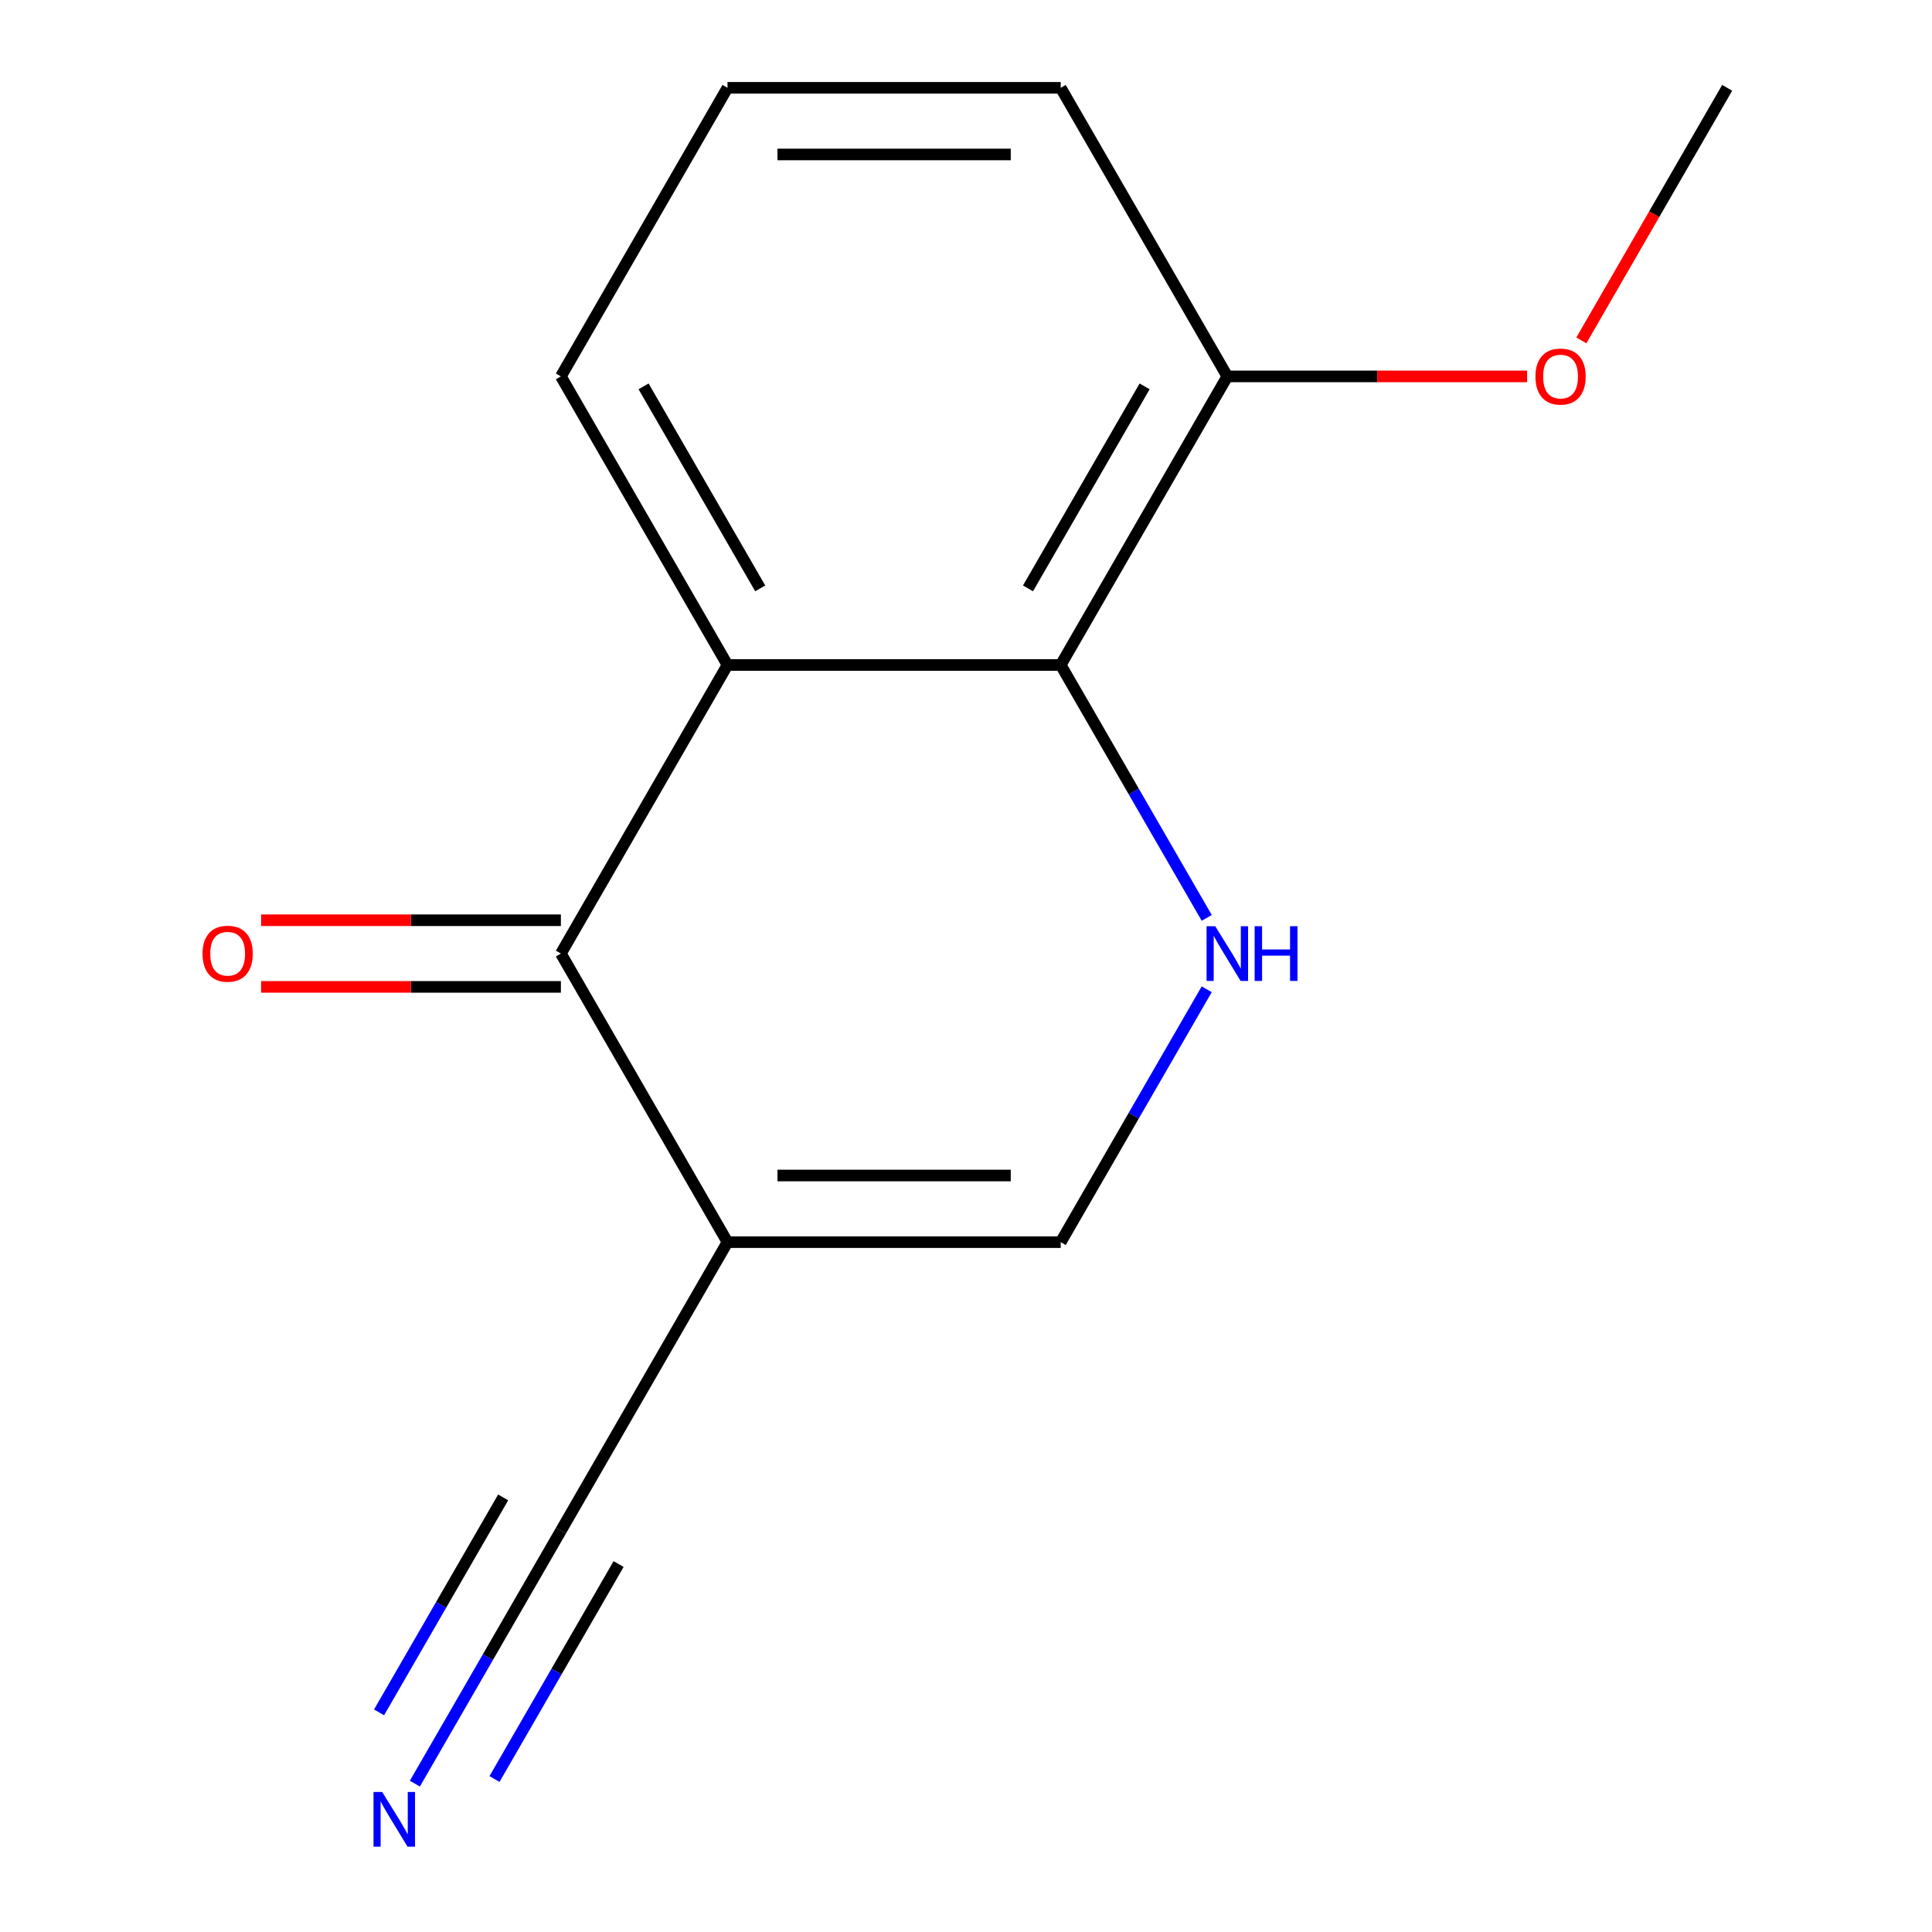 <?xml version='1.0' encoding='iso-8859-1'?>
<svg version='1.1' baseProfile='full'
              xmlns='http://www.w3.org/2000/svg'
                      xmlns:rdkit='http://www.rdkit.org/xml'
                      xmlns:xlink='http://www.w3.org/1999/xlink'
                  xml:space='preserve'
width='1000px' height='1000px' viewBox='0 0 1000 1000'>
<!-- END OF HEADER -->
<rect style='opacity:1.0;fill:#FFFFFF;stroke:none' width='1000' height='1000' x='0' y='0'> </rect>
<path class='bond-0' d='M 376.55,642.935 L 290.311,493.565' style='fill:none;fill-rule:evenodd;stroke:#000000;stroke-width:6px;stroke-linecap:butt;stroke-linejoin:miter;stroke-opacity:1' />
<path class='bond-4' d='M 376.55,642.935 L 549.027,642.935' style='fill:none;fill-rule:evenodd;stroke:#000000;stroke-width:6px;stroke-linecap:butt;stroke-linejoin:miter;stroke-opacity:1' />
<path class='bond-4' d='M 402.421,608.439 L 523.156,608.439' style='fill:none;fill-rule:evenodd;stroke:#000000;stroke-width:6px;stroke-linecap:butt;stroke-linejoin:miter;stroke-opacity:1' />
<path class='bond-5' d='M 376.55,642.935 L 290.311,792.305' style='fill:none;fill-rule:evenodd;stroke:#000000;stroke-width:6px;stroke-linecap:butt;stroke-linejoin:miter;stroke-opacity:1' />
<path class='bond-1' d='M 290.311,493.565 L 376.55,344.195' style='fill:none;fill-rule:evenodd;stroke:#000000;stroke-width:6px;stroke-linecap:butt;stroke-linejoin:miter;stroke-opacity:1' />
<path class='bond-7' d='M 290.311,476.317 L 212.728,476.317' style='fill:none;fill-rule:evenodd;stroke:#000000;stroke-width:6px;stroke-linecap:butt;stroke-linejoin:miter;stroke-opacity:1' />
<path class='bond-7' d='M 212.728,476.317 L 135.145,476.317' style='fill:none;fill-rule:evenodd;stroke:#FF0000;stroke-width:6px;stroke-linecap:butt;stroke-linejoin:miter;stroke-opacity:1' />
<path class='bond-7' d='M 290.311,510.813 L 212.728,510.813' style='fill:none;fill-rule:evenodd;stroke:#000000;stroke-width:6px;stroke-linecap:butt;stroke-linejoin:miter;stroke-opacity:1' />
<path class='bond-7' d='M 212.728,510.813 L 135.145,510.813' style='fill:none;fill-rule:evenodd;stroke:#FF0000;stroke-width:6px;stroke-linecap:butt;stroke-linejoin:miter;stroke-opacity:1' />
<path class='bond-9' d='M 376.55,344.195 L 290.311,194.825' style='fill:none;fill-rule:evenodd;stroke:#000000;stroke-width:6px;stroke-linecap:butt;stroke-linejoin:miter;stroke-opacity:1' />
<path class='bond-9' d='M 393.488,304.541 L 333.121,199.982' style='fill:none;fill-rule:evenodd;stroke:#000000;stroke-width:6px;stroke-linecap:butt;stroke-linejoin:miter;stroke-opacity:1' />
<path class='bond-14' d='M 376.55,344.195 L 549.027,344.195' style='fill:none;fill-rule:evenodd;stroke:#000000;stroke-width:6px;stroke-linecap:butt;stroke-linejoin:miter;stroke-opacity:1' />
<path class='bond-2' d='M 624.601,512.037 L 586.814,577.486' style='fill:none;fill-rule:evenodd;stroke:#0000FF;stroke-width:6px;stroke-linecap:butt;stroke-linejoin:miter;stroke-opacity:1' />
<path class='bond-2' d='M 586.814,577.486 L 549.027,642.935' style='fill:none;fill-rule:evenodd;stroke:#000000;stroke-width:6px;stroke-linecap:butt;stroke-linejoin:miter;stroke-opacity:1' />
<path class='bond-3' d='M 624.601,475.093 L 586.814,409.644' style='fill:none;fill-rule:evenodd;stroke:#0000FF;stroke-width:6px;stroke-linecap:butt;stroke-linejoin:miter;stroke-opacity:1' />
<path class='bond-3' d='M 586.814,409.644 L 549.027,344.195' style='fill:none;fill-rule:evenodd;stroke:#000000;stroke-width:6px;stroke-linecap:butt;stroke-linejoin:miter;stroke-opacity:1' />
<path class='bond-8' d='M 549.027,344.195 L 635.266,194.825' style='fill:none;fill-rule:evenodd;stroke:#000000;stroke-width:6px;stroke-linecap:butt;stroke-linejoin:miter;stroke-opacity:1' />
<path class='bond-8' d='M 532.089,304.541 L 592.456,199.982' style='fill:none;fill-rule:evenodd;stroke:#000000;stroke-width:6px;stroke-linecap:butt;stroke-linejoin:miter;stroke-opacity:1' />
<path class='bond-6' d='M 290.311,792.305 L 252.524,857.754' style='fill:none;fill-rule:evenodd;stroke:#000000;stroke-width:6px;stroke-linecap:butt;stroke-linejoin:miter;stroke-opacity:1' />
<path class='bond-6' d='M 252.524,857.754 L 214.737,923.203' style='fill:none;fill-rule:evenodd;stroke:#0000FF;stroke-width:6px;stroke-linecap:butt;stroke-linejoin:miter;stroke-opacity:1' />
<path class='bond-6' d='M 260.437,775.057 L 228.318,830.689' style='fill:none;fill-rule:evenodd;stroke:#000000;stroke-width:6px;stroke-linecap:butt;stroke-linejoin:miter;stroke-opacity:1' />
<path class='bond-6' d='M 228.318,830.689 L 196.199,886.321' style='fill:none;fill-rule:evenodd;stroke:#0000FF;stroke-width:6px;stroke-linecap:butt;stroke-linejoin:miter;stroke-opacity:1' />
<path class='bond-6' d='M 320.185,809.553 L 288.066,865.185' style='fill:none;fill-rule:evenodd;stroke:#000000;stroke-width:6px;stroke-linecap:butt;stroke-linejoin:miter;stroke-opacity:1' />
<path class='bond-6' d='M 288.066,865.185 L 255.947,920.816' style='fill:none;fill-rule:evenodd;stroke:#0000FF;stroke-width:6px;stroke-linecap:butt;stroke-linejoin:miter;stroke-opacity:1' />
<path class='bond-10' d='M 635.266,194.825 L 712.849,194.825' style='fill:none;fill-rule:evenodd;stroke:#000000;stroke-width:6px;stroke-linecap:butt;stroke-linejoin:miter;stroke-opacity:1' />
<path class='bond-10' d='M 712.849,194.825 L 790.432,194.825' style='fill:none;fill-rule:evenodd;stroke:#FF0000;stroke-width:6px;stroke-linecap:butt;stroke-linejoin:miter;stroke-opacity:1' />
<path class='bond-12' d='M 635.266,194.825 L 549.027,45.455' style='fill:none;fill-rule:evenodd;stroke:#000000;stroke-width:6px;stroke-linecap:butt;stroke-linejoin:miter;stroke-opacity:1' />
<path class='bond-11' d='M 290.311,194.825 L 376.55,45.455' style='fill:none;fill-rule:evenodd;stroke:#000000;stroke-width:6px;stroke-linecap:butt;stroke-linejoin:miter;stroke-opacity:1' />
<path class='bond-13' d='M 818.501,176.193 L 856.242,110.824' style='fill:none;fill-rule:evenodd;stroke:#FF0000;stroke-width:6px;stroke-linecap:butt;stroke-linejoin:miter;stroke-opacity:1' />
<path class='bond-13' d='M 856.242,110.824 L 893.983,45.455' style='fill:none;fill-rule:evenodd;stroke:#000000;stroke-width:6px;stroke-linecap:butt;stroke-linejoin:miter;stroke-opacity:1' />
<path class='bond-15' d='M 376.55,45.455 L 549.027,45.455' style='fill:none;fill-rule:evenodd;stroke:#000000;stroke-width:6px;stroke-linecap:butt;stroke-linejoin:miter;stroke-opacity:1' />
<path class='bond-15' d='M 402.421,79.95 L 523.156,79.95' style='fill:none;fill-rule:evenodd;stroke:#000000;stroke-width:6px;stroke-linecap:butt;stroke-linejoin:miter;stroke-opacity:1' />
<path  class='atom-3' d='M 629.006 479.405
L 638.286 494.405
Q 639.206 495.885, 640.686 498.565
Q 642.166 501.245, 642.246 501.405
L 642.246 479.405
L 646.006 479.405
L 646.006 507.725
L 642.126 507.725
L 632.166 491.325
Q 631.006 489.405, 629.766 487.205
Q 628.566 485.005, 628.206 484.325
L 628.206 507.725
L 624.526 507.725
L 624.526 479.405
L 629.006 479.405
' fill='#0000FF'/>
<path  class='atom-3' d='M 649.406 479.405
L 653.246 479.405
L 653.246 491.445
L 667.726 491.445
L 667.726 479.405
L 671.566 479.405
L 671.566 507.725
L 667.726 507.725
L 667.726 494.645
L 653.246 494.645
L 653.246 507.725
L 649.406 507.725
L 649.406 479.405
' fill='#0000FF'/>
<path  class='atom-7' d='M 197.812 927.515
L 207.092 942.515
Q 208.012 943.995, 209.492 946.675
Q 210.972 949.355, 211.052 949.515
L 211.052 927.515
L 214.812 927.515
L 214.812 955.835
L 210.932 955.835
L 200.972 939.435
Q 199.812 937.515, 198.572 935.315
Q 197.372 933.115, 197.012 932.435
L 197.012 955.835
L 193.332 955.835
L 193.332 927.515
L 197.812 927.515
' fill='#0000FF'/>
<path  class='atom-8' d='M 104.833 493.645
Q 104.833 486.845, 108.193 483.045
Q 111.553 479.245, 117.833 479.245
Q 124.113 479.245, 127.473 483.045
Q 130.833 486.845, 130.833 493.645
Q 130.833 500.525, 127.433 504.445
Q 124.033 508.325, 117.833 508.325
Q 111.593 508.325, 108.193 504.445
Q 104.833 500.565, 104.833 493.645
M 117.833 505.125
Q 122.153 505.125, 124.473 502.245
Q 126.833 499.325, 126.833 493.645
Q 126.833 488.085, 124.473 485.285
Q 122.153 482.445, 117.833 482.445
Q 113.513 482.445, 111.153 485.245
Q 108.833 488.045, 108.833 493.645
Q 108.833 499.365, 111.153 502.245
Q 113.513 505.125, 117.833 505.125
' fill='#FF0000'/>
<path  class='atom-11' d='M 794.744 194.905
Q 794.744 188.105, 798.104 184.305
Q 801.464 180.505, 807.744 180.505
Q 814.024 180.505, 817.384 184.305
Q 820.744 188.105, 820.744 194.905
Q 820.744 201.785, 817.344 205.705
Q 813.944 209.585, 807.744 209.585
Q 801.504 209.585, 798.104 205.705
Q 794.744 201.825, 794.744 194.905
M 807.744 206.385
Q 812.064 206.385, 814.384 203.505
Q 816.744 200.585, 816.744 194.905
Q 816.744 189.345, 814.384 186.545
Q 812.064 183.705, 807.744 183.705
Q 803.424 183.705, 801.064 186.505
Q 798.744 189.305, 798.744 194.905
Q 798.744 200.625, 801.064 203.505
Q 803.424 206.385, 807.744 206.385
' fill='#FF0000'/>
</svg>
